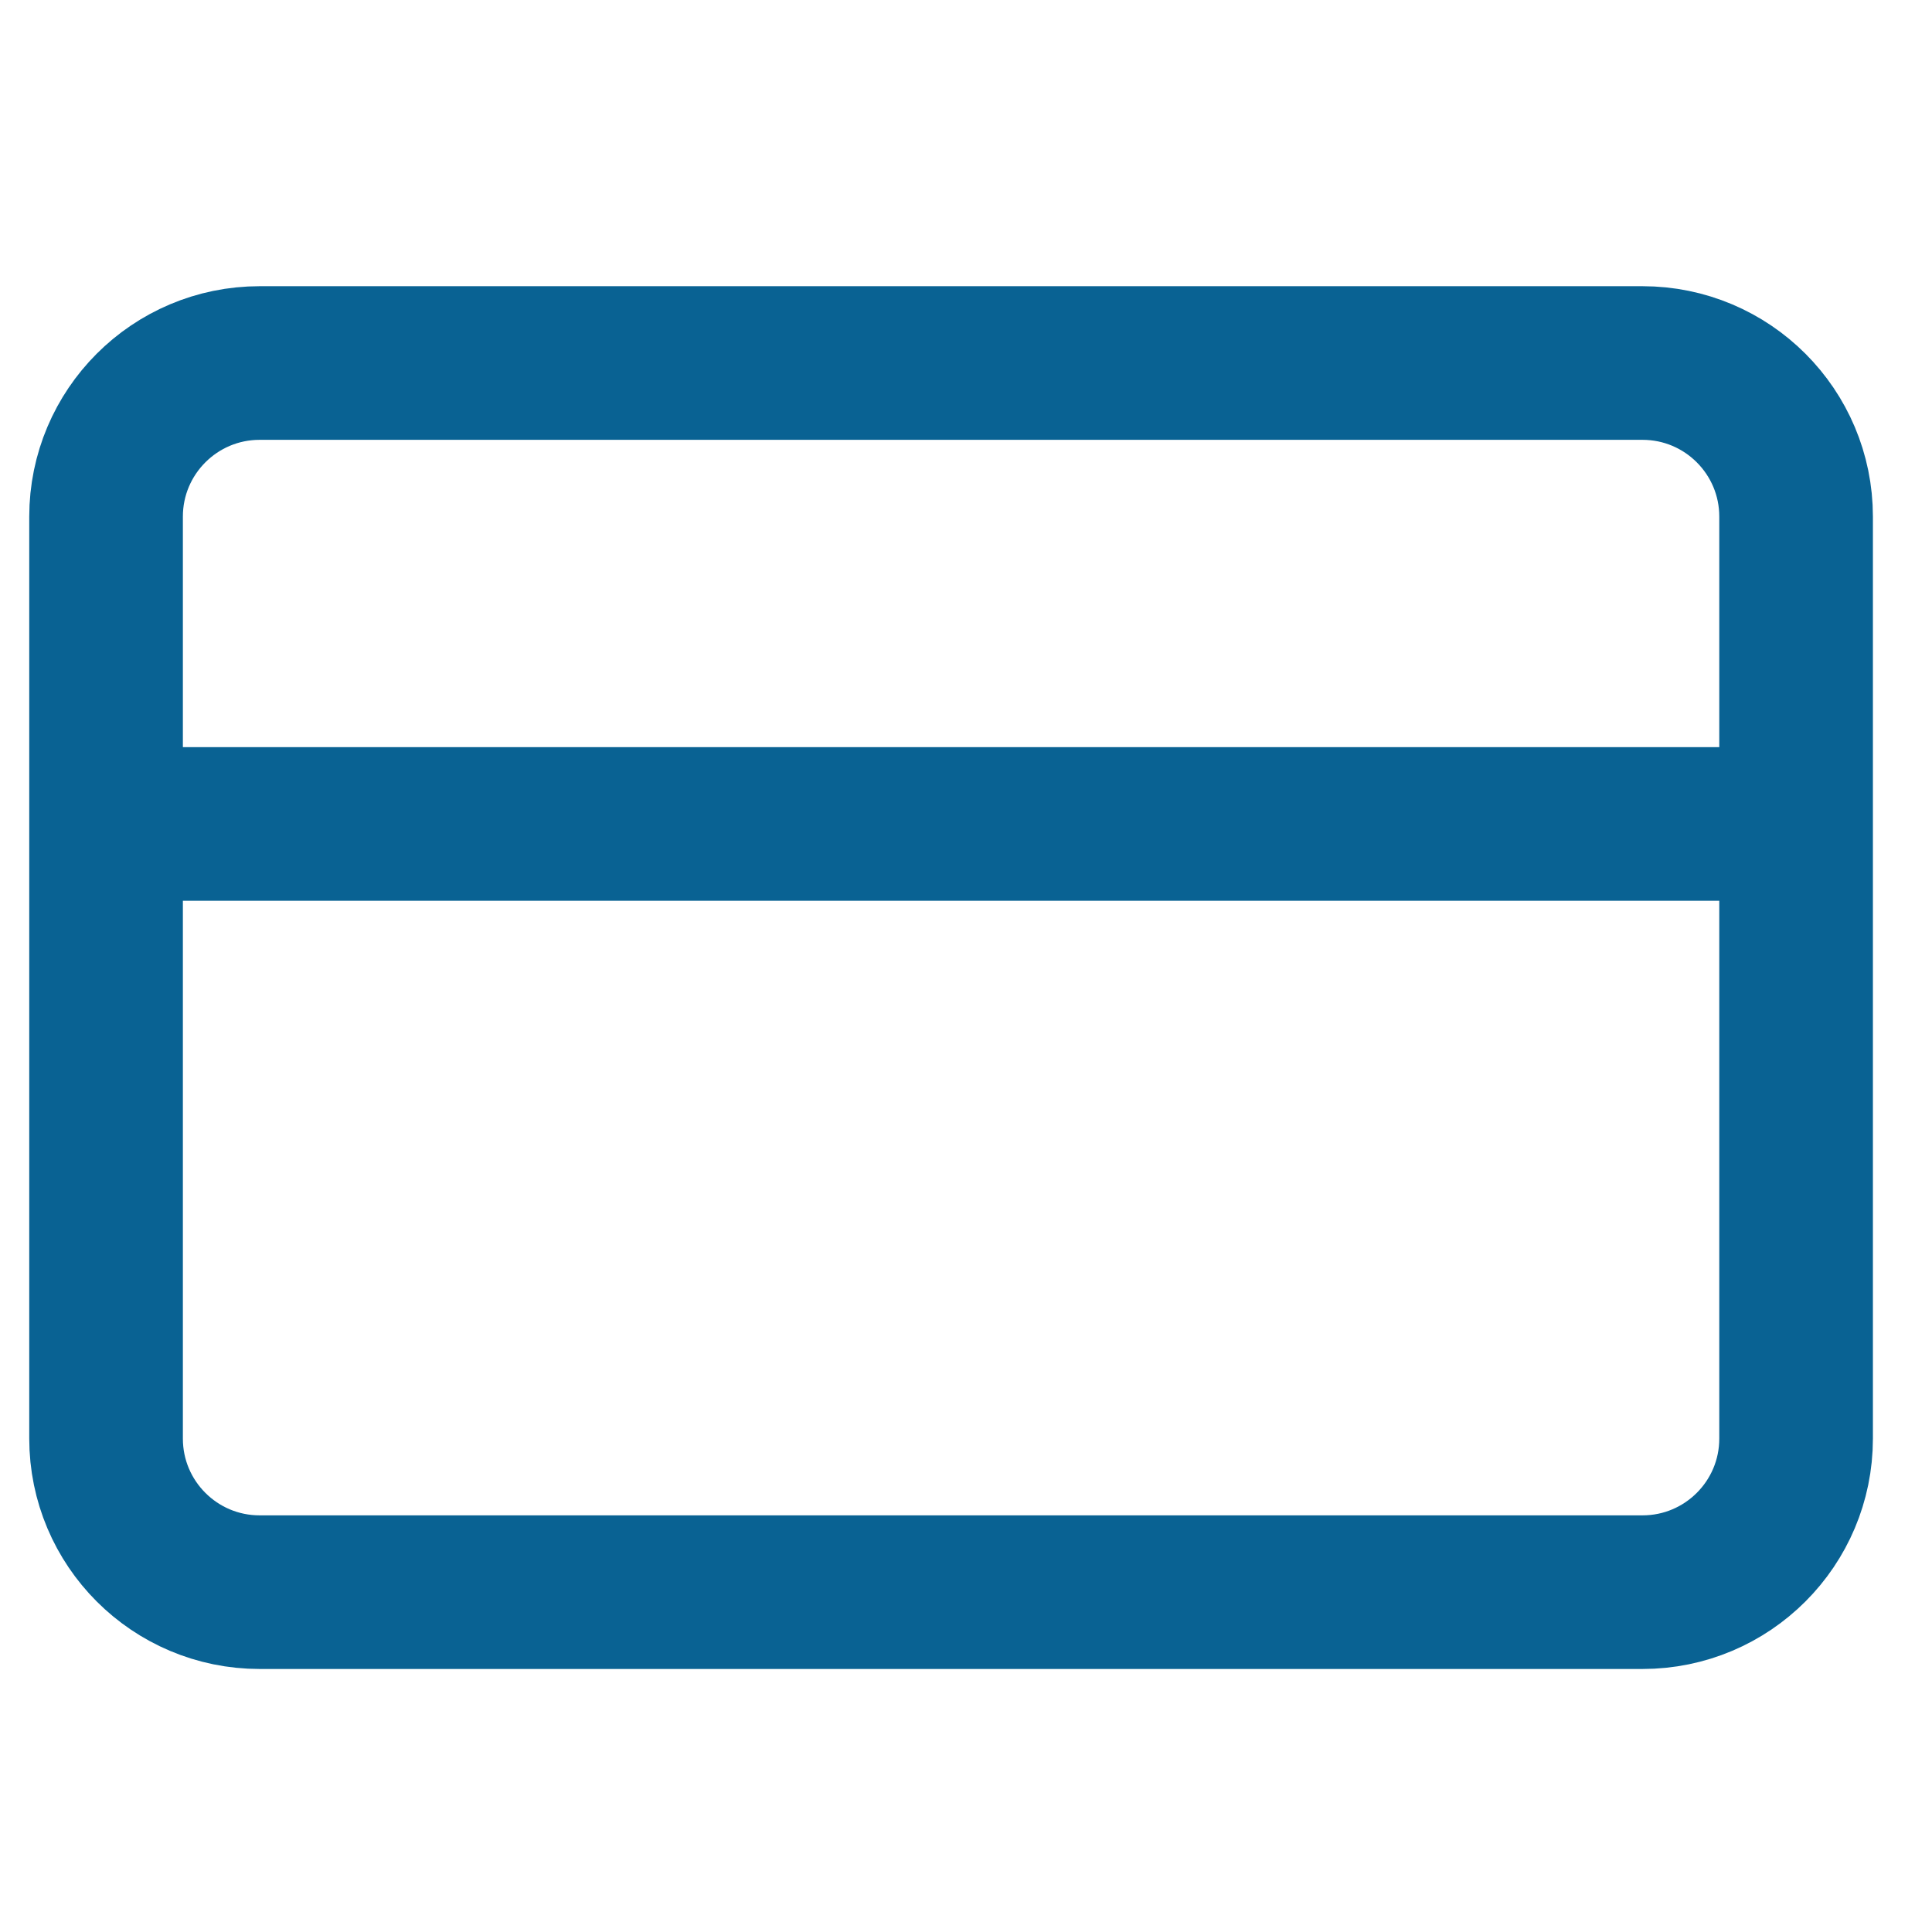 <svg width="29" height="29" viewBox="0 0 29 29" fill="none" xmlns="http://www.w3.org/2000/svg">
<g clip-path="url(#clip0_7126_2586)">
<path d="M1.592 12.368H26.96M3.898 5.449H24.654C25.928 5.449 26.96 6.482 26.96 7.755V21.593C26.96 22.867 25.928 23.899 24.654 23.899H3.898C2.624 23.899 1.592 22.867 1.592 21.593V7.755C1.592 6.482 2.624 5.449 3.898 5.449Z" stroke="#096293" stroke-width="2.306" stroke-linecap="round" stroke-linejoin="round"/>
</g>
<defs>
<clipPath id="clip0_7126_2586">
<rect width="27.675" height="27.675" fill="white" transform="translate(0.438 0.84)"/>
</clipPath>
</defs>
</svg>
